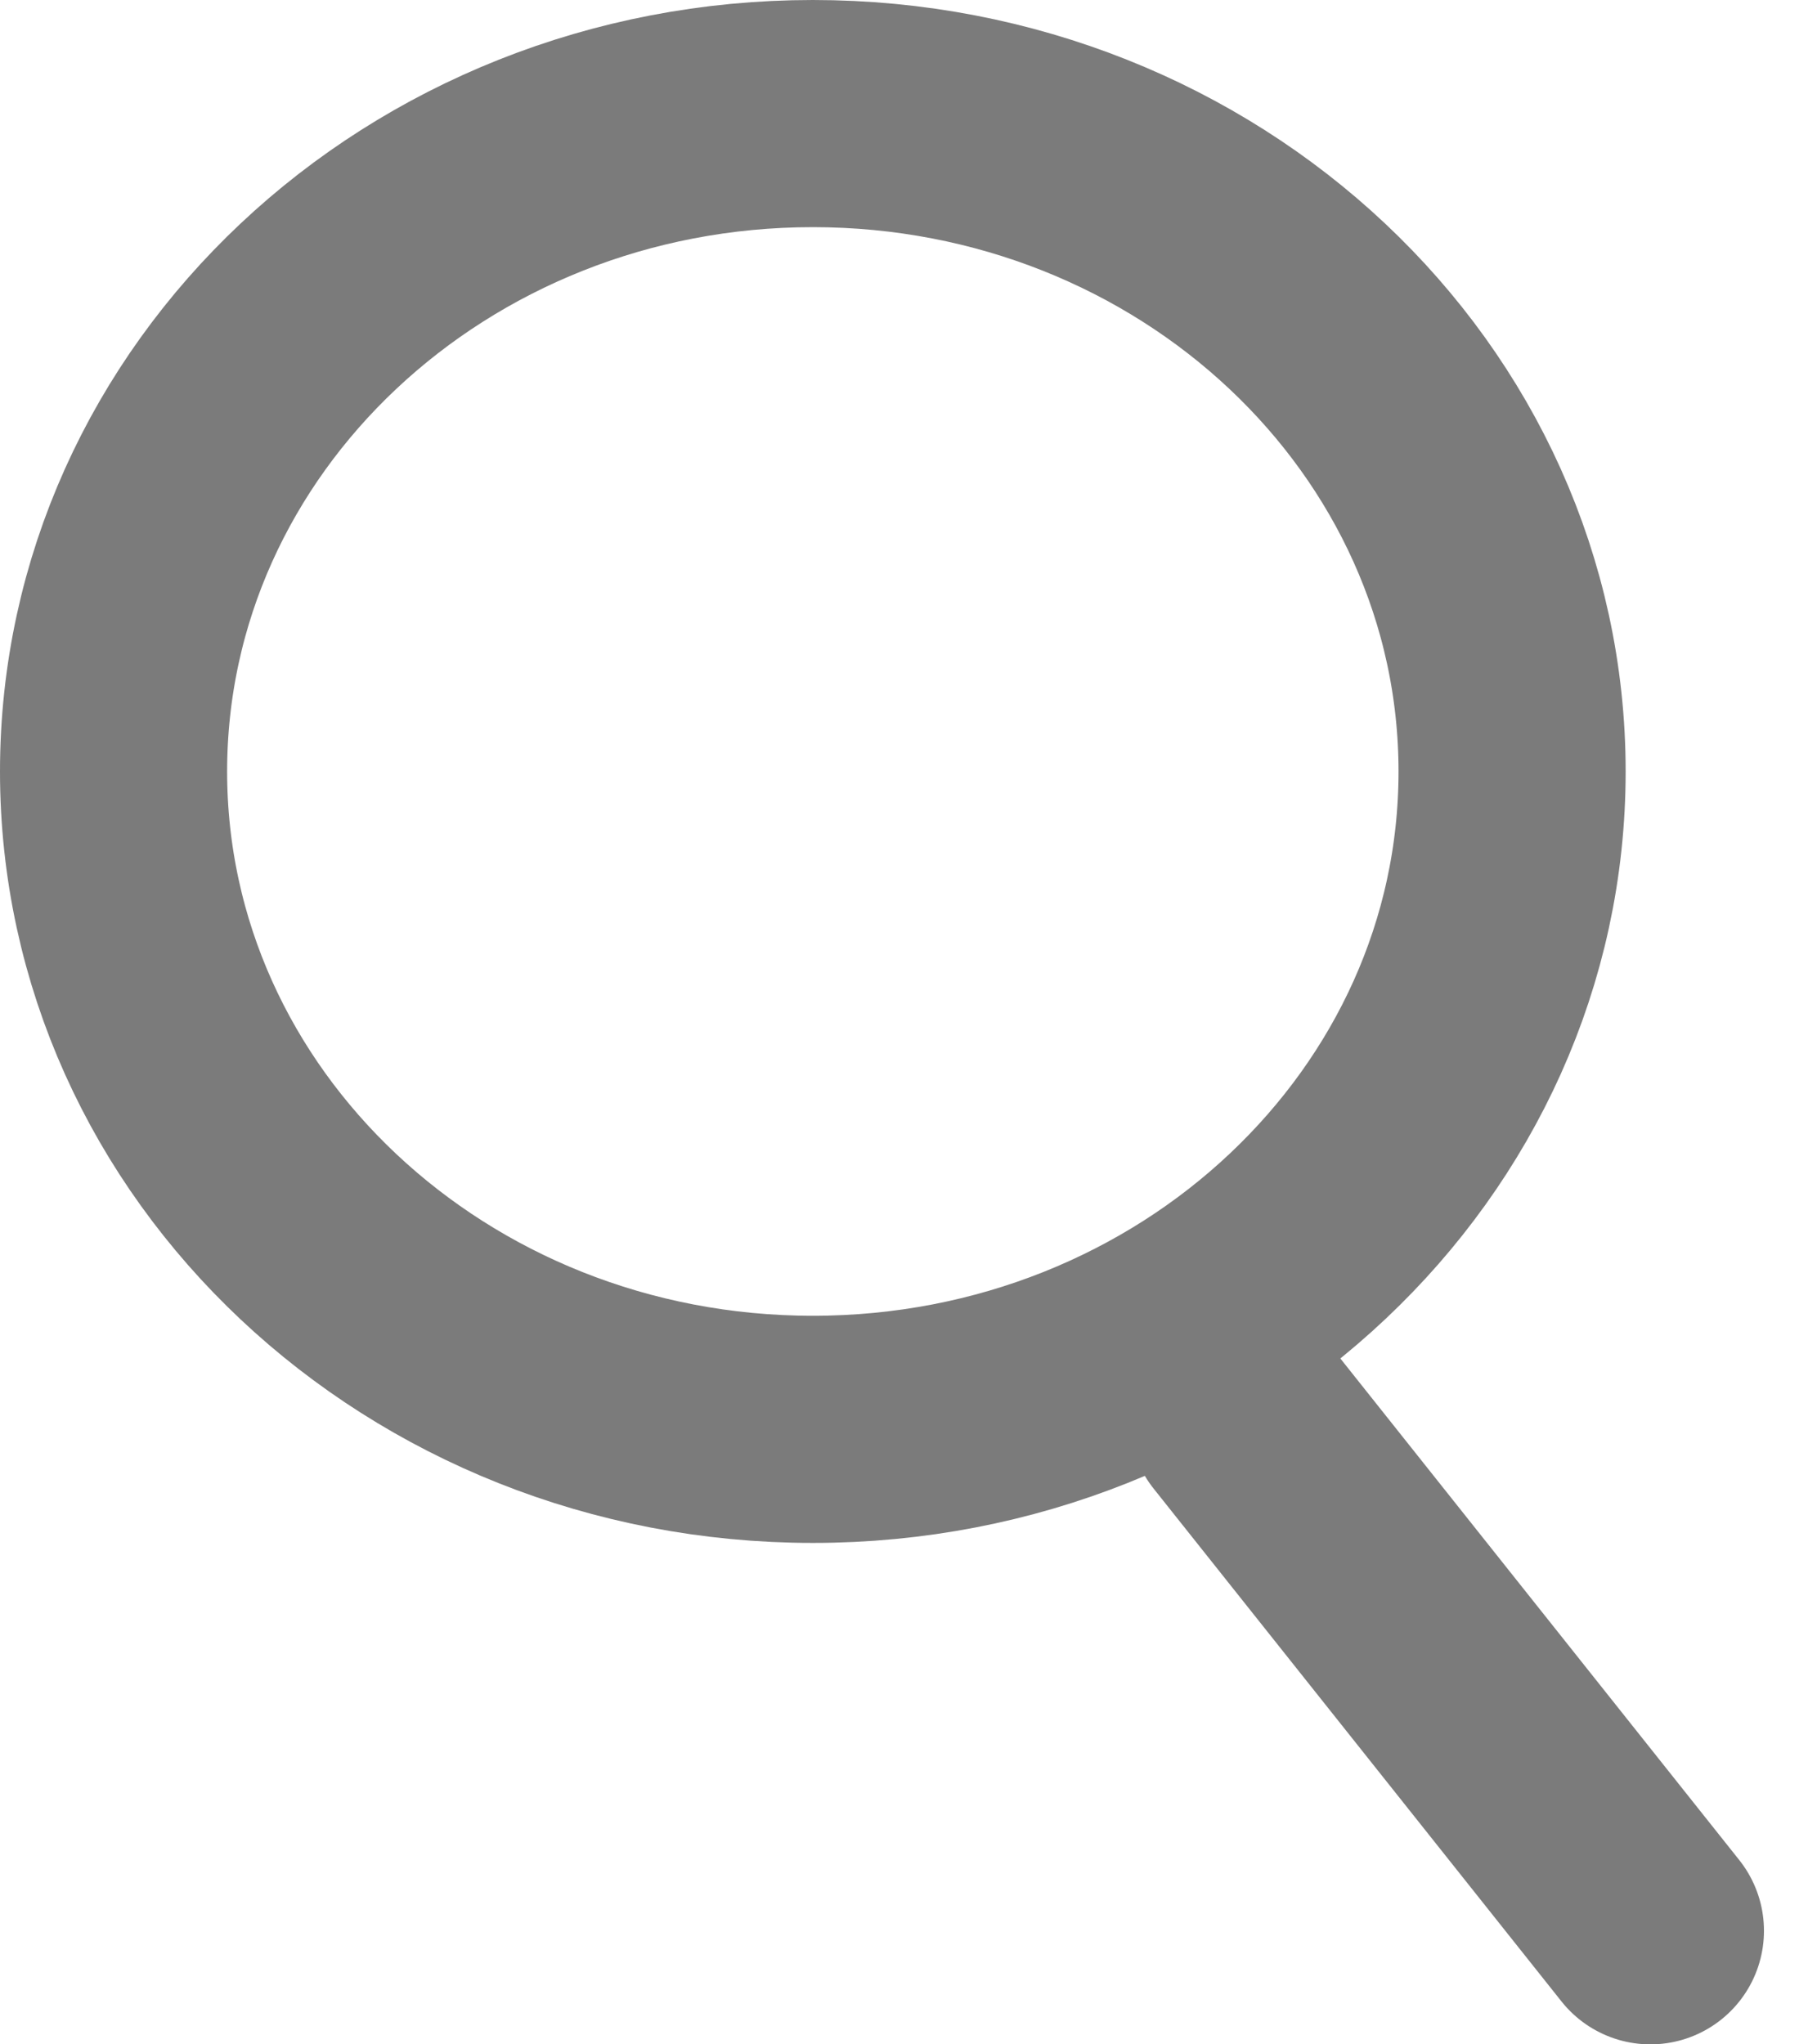 <svg width="16" height="18" viewBox="0 0 16 18" fill="none" xmlns="http://www.w3.org/2000/svg">
<path d="M10.941 12.484L14.533 17" stroke="#7B7B7B" stroke-width="2" stroke-linecap="round" stroke-linejoin="round"/>
<path d="M1 6.793C1 9.992 3.757 12.585 7.158 12.585C8.861 12.585 10.403 11.935 11.517 10.883C12.628 9.835 13.315 8.39 13.315 6.793C13.315 3.593 10.558 1 7.158 1C3.757 1 1 3.593 1 6.793Z" stroke="#7B7B7B" stroke-width="2" stroke-linecap="round" stroke-linejoin="round"/>
</svg>
